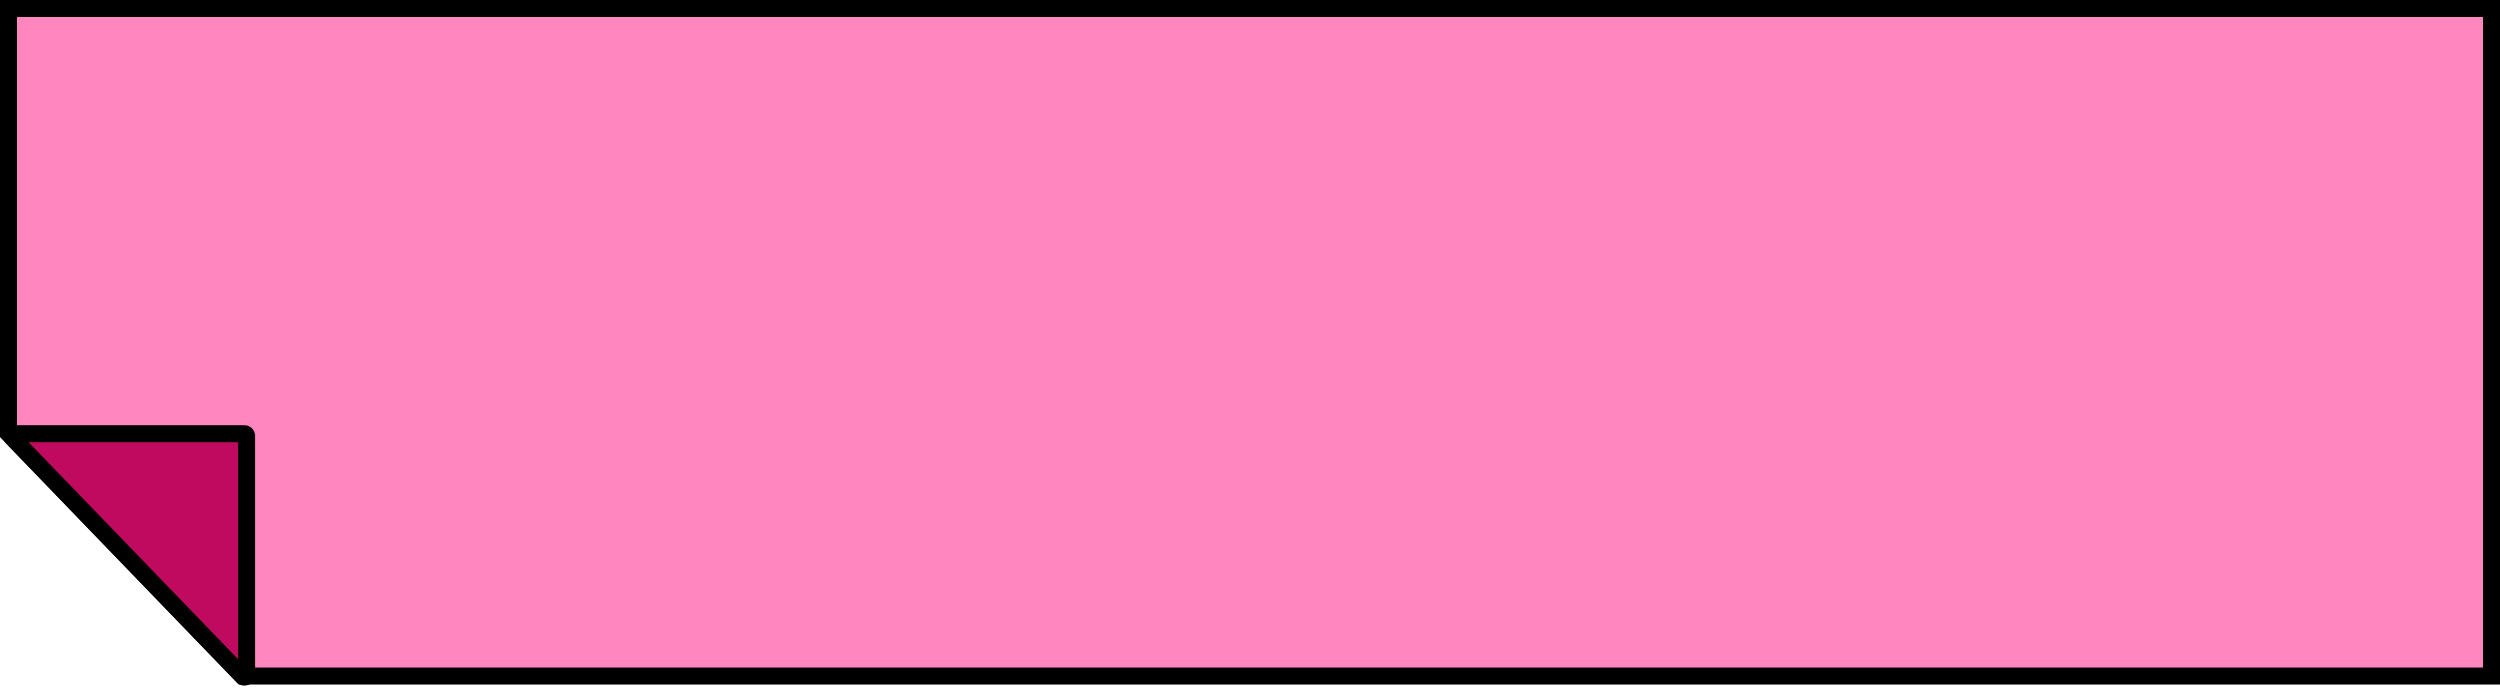 <svg width="294" height="81" viewBox="0 0 294 81" fill="none" xmlns="http://www.w3.org/2000/svg">
<path d="M1 51V1H293V79.5H28.5L1 51Z" fill="#ff86bf" stroke="black" stroke-width="2"/>
<path d="M1.409 51.424L28.57 79.555C28.726 79.717 29 79.606 29 79.381V51.25C29 51.112 28.888 51 28.75 51H1.589C1.368 51 1.256 51.265 1.409 51.424Z" fill="#c00a5f" stroke="black" stroke-width="2"/>
</svg>
